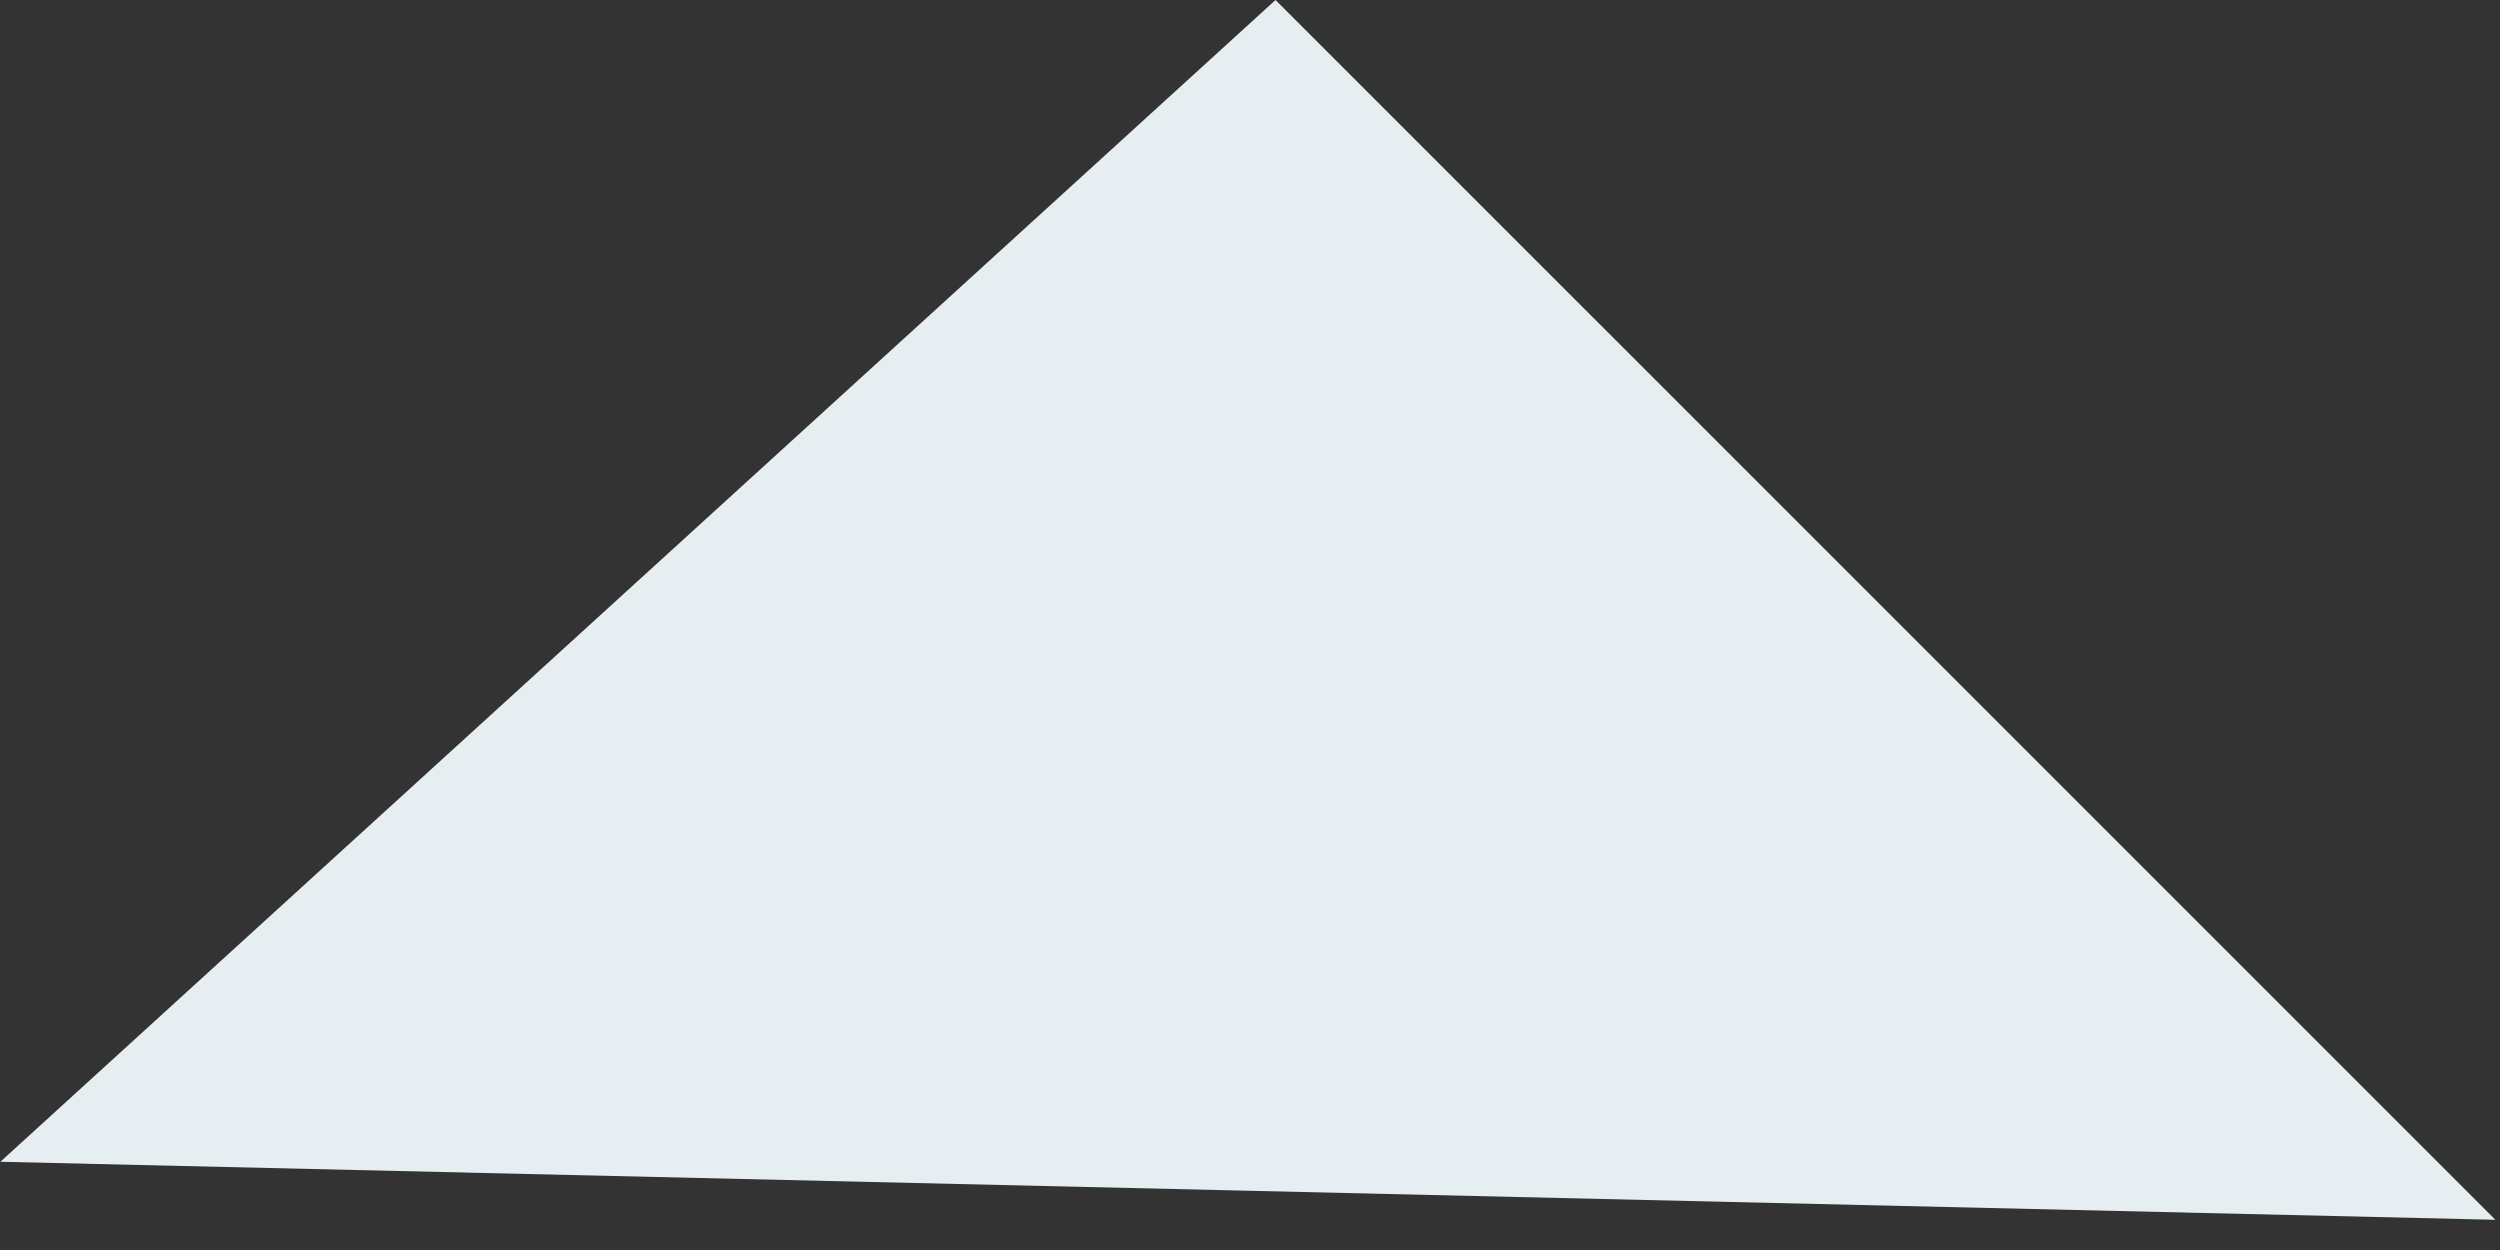 <svg width="34" height="17" viewBox="0 0 34 17" fill="none" xmlns="http://www.w3.org/2000/svg">
<rect x="0" y="0" width="34" height="17" fill="#333333" stroke="none"/>
<path d="M16.971 16.194L0.005 15.8L17.347 4.13459e-05L33.937 16.589L16.971 16.194Z" fill="#E7EEF1"/>
</svg>
